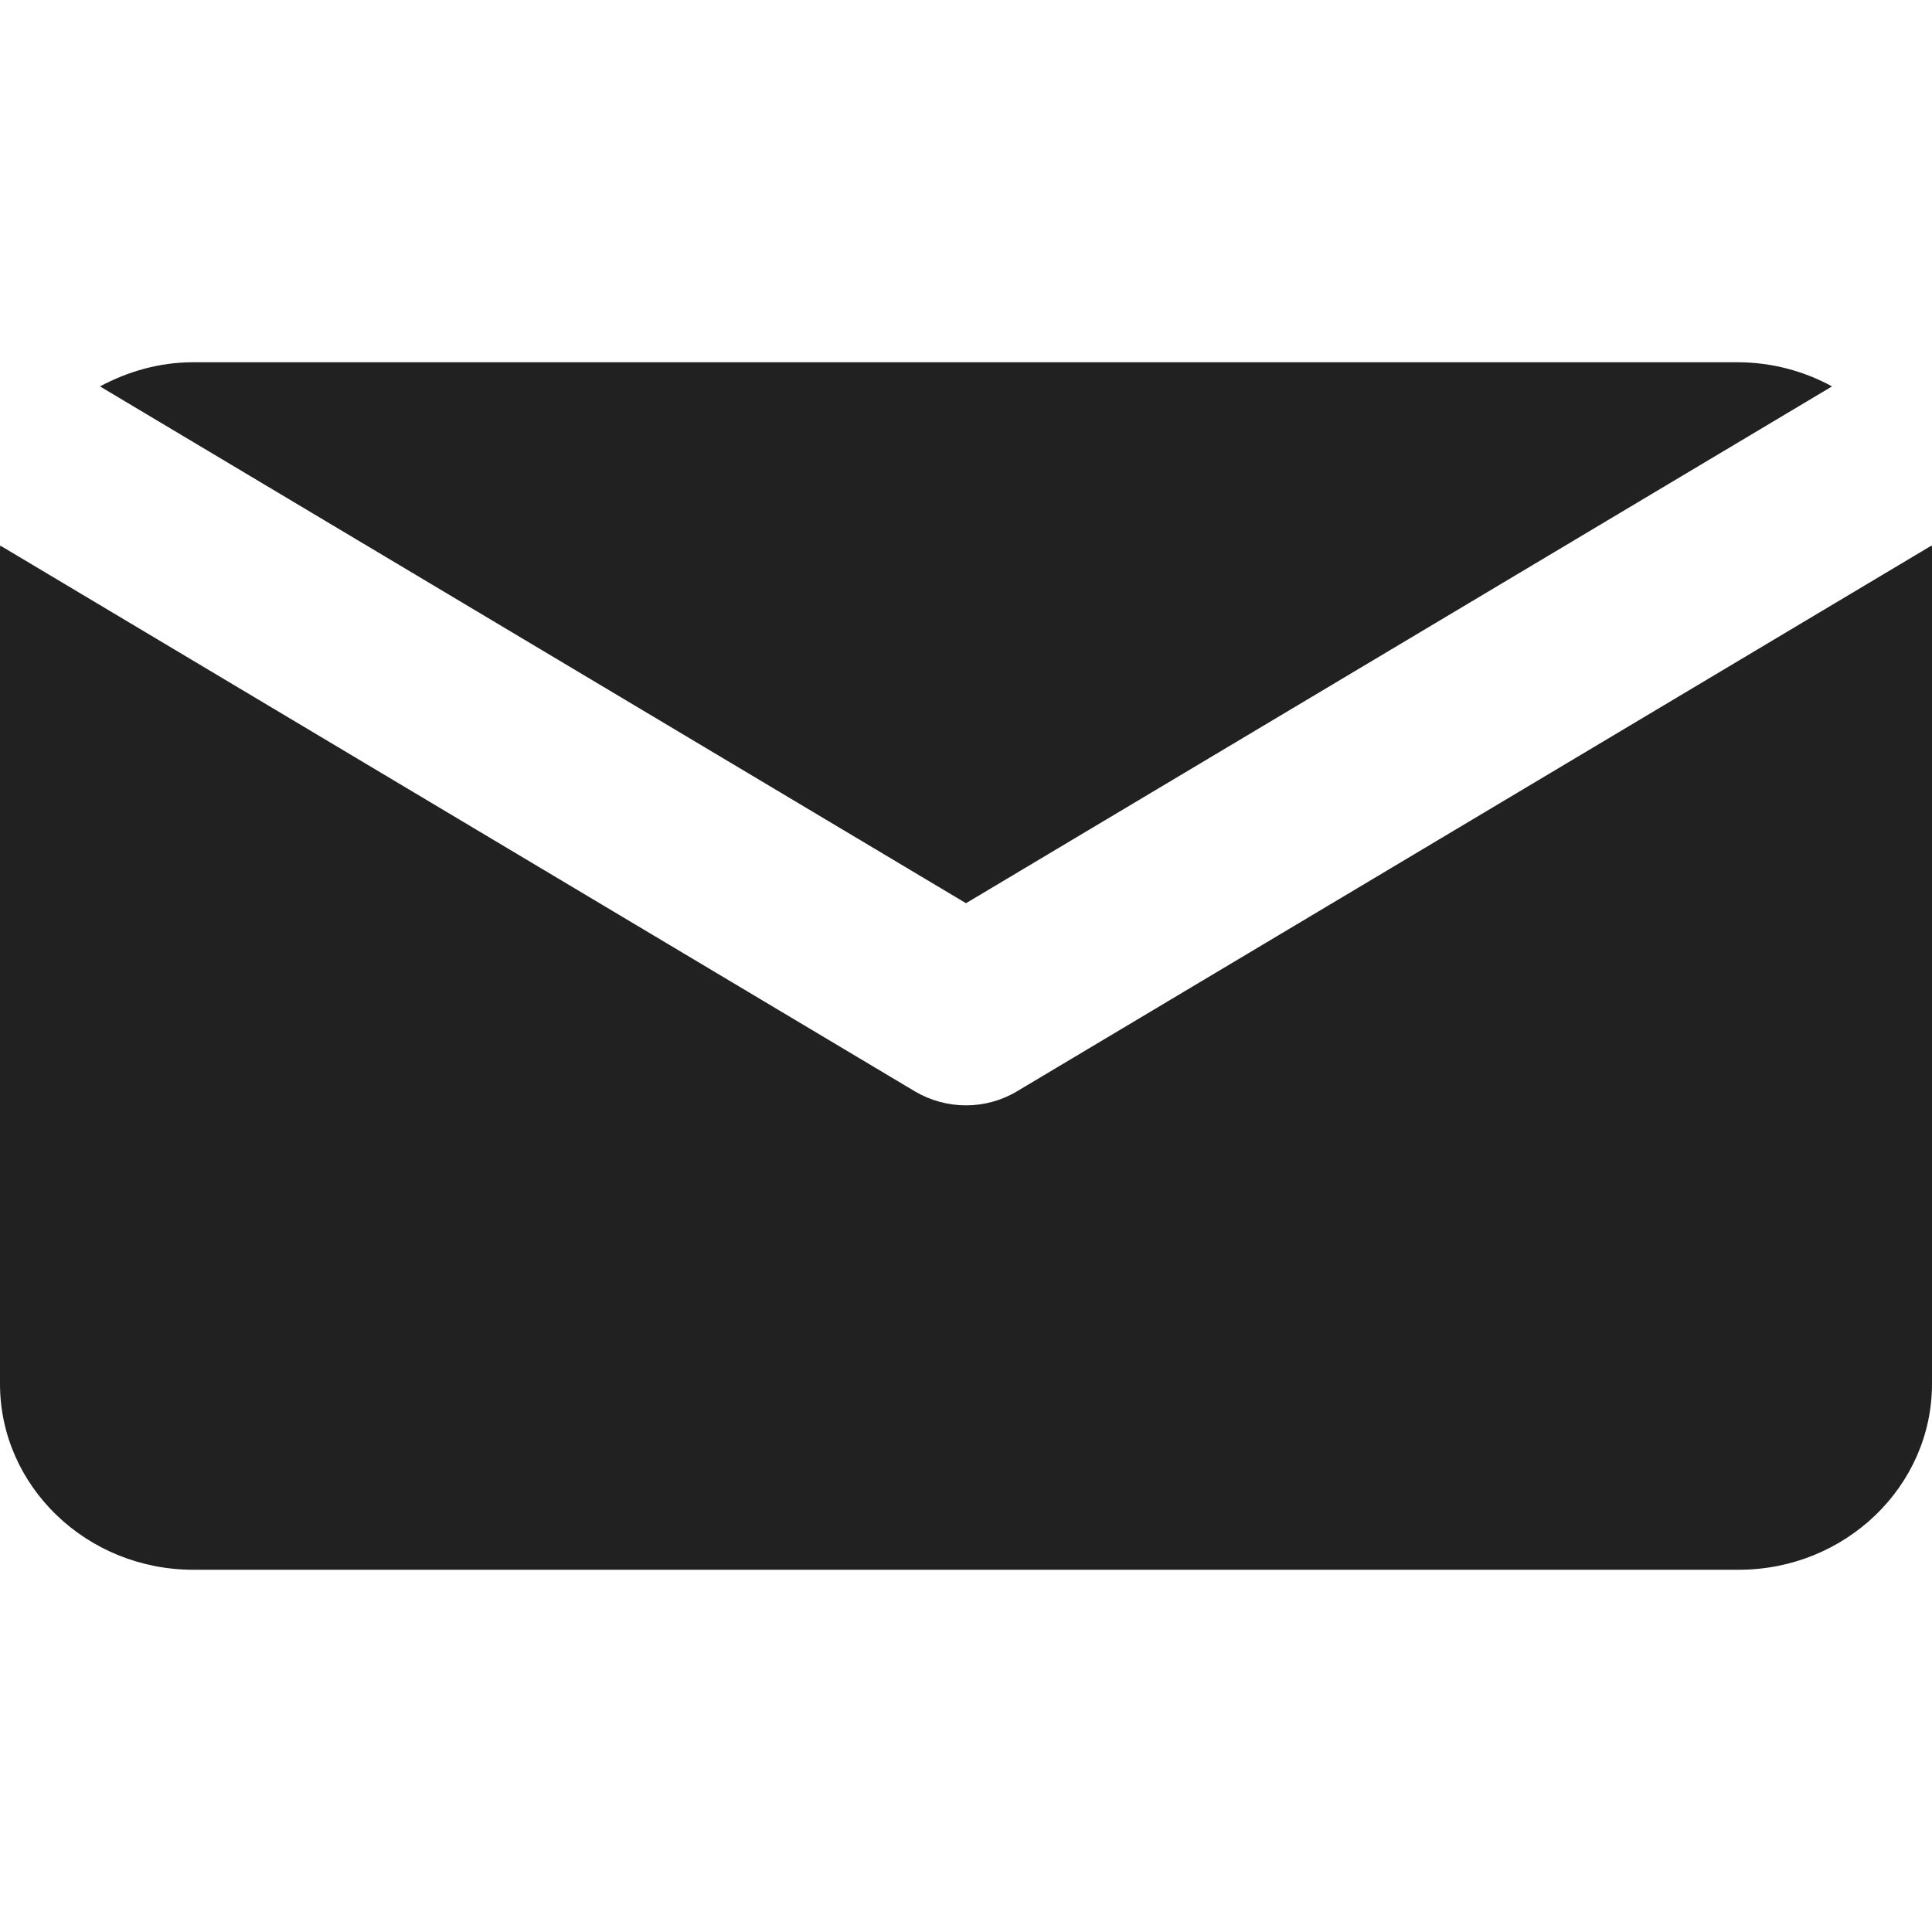 <svg width="16" height="16" viewBox="0 0 16 16" fill="none" xmlns="http://www.w3.org/2000/svg">
<path d="M8 7.48L15.172 3.2C14.937 3.071 14.671 3.002 14.4 3H1.6C1.318 3 1.058 3.077 0.828 3.2L8 7.48Z" fill="#212121"/>
<path d="M8.422 9.038C8.295 9.114 8.149 9.154 8 9.154C7.851 9.154 7.705 9.114 7.578 9.039L0.002 4.518C0.002 4.525 0 4.532 0 4.538V11.461C0 12.309 0.718 13 1.6 13H14.4C15.282 13 16 12.309 16 11.461V4.538L15.998 4.517L8.422 9.038Z" fill="#212121"/>
</svg>
